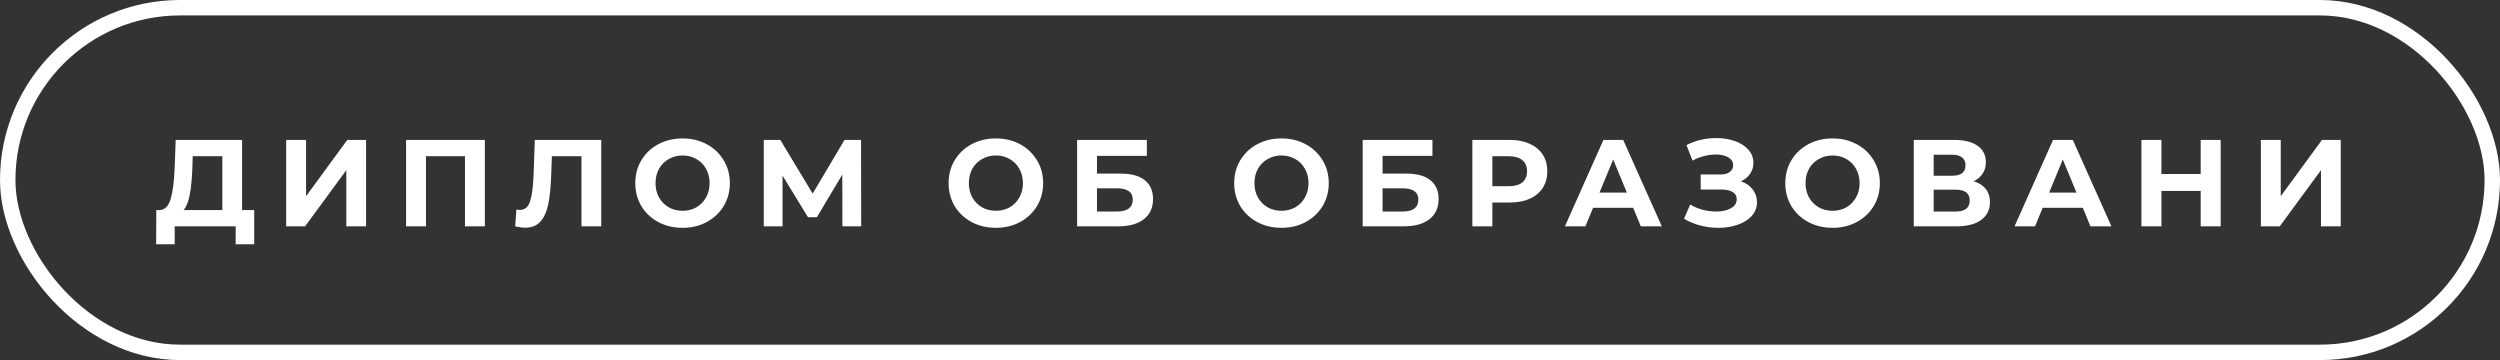 <?xml version="1.0" encoding="UTF-8"?> <svg xmlns="http://www.w3.org/2000/svg" width="243" height="35" viewBox="0 0 243 35" fill="none"><rect x="0" y="0" width="243" height="35" fill="#333333" stroke="none"/><rect x="0.75" y="0.75" width="241.5" height="33.5" rx="16.75" stroke="white" stroke-width="1.5"></rect><path d="M24.708 20.416V23.74H22.908V22H16.98V23.74H15.18L15.192 20.416H15.528C16.032 20.4 16.388 20.032 16.596 19.312C16.804 18.592 16.932 17.564 16.98 16.228L17.076 13.6H23.532V20.416H24.708ZM18.696 16.408C18.656 17.408 18.572 18.248 18.444 18.928C18.316 19.6 18.12 20.096 17.856 20.416H21.612V15.184H18.732L18.696 16.408ZM27.817 13.6H29.749V19.072L33.757 13.6H35.581V22H33.661V16.54L29.653 22H27.817V13.6ZM47.128 13.6V22H45.196V15.184H41.404V22H39.472V13.6H47.128ZM58.44 13.6V22H56.52V15.184H53.64L53.58 16.936C53.54 18.128 53.444 19.096 53.292 19.84C53.14 20.576 52.884 21.144 52.524 21.544C52.172 21.936 51.676 22.132 51.036 22.132C50.772 22.132 50.452 22.088 50.076 22L50.196 20.356C50.3 20.388 50.416 20.404 50.544 20.404C51.008 20.404 51.332 20.132 51.516 19.588C51.7 19.036 51.816 18.176 51.864 17.008L51.984 13.6H58.44ZM66.346 22.144C65.474 22.144 64.686 21.956 63.982 21.58C63.286 21.204 62.738 20.688 62.338 20.032C61.946 19.368 61.75 18.624 61.75 17.8C61.75 16.976 61.946 16.236 62.338 15.58C62.738 14.916 63.286 14.396 63.982 14.02C64.686 13.644 65.474 13.456 66.346 13.456C67.218 13.456 68.002 13.644 68.698 14.02C69.394 14.396 69.942 14.916 70.342 15.58C70.742 16.236 70.942 16.976 70.942 17.8C70.942 18.624 70.742 19.368 70.342 20.032C69.942 20.688 69.394 21.204 68.698 21.58C68.002 21.956 67.218 22.144 66.346 22.144ZM66.346 20.488C66.842 20.488 67.29 20.376 67.69 20.152C68.09 19.92 68.402 19.6 68.626 19.192C68.858 18.784 68.974 18.32 68.974 17.8C68.974 17.28 68.858 16.816 68.626 16.408C68.402 16 68.09 15.684 67.69 15.46C67.29 15.228 66.842 15.112 66.346 15.112C65.85 15.112 65.402 15.228 65.002 15.46C64.602 15.684 64.286 16 64.054 16.408C63.83 16.816 63.718 17.28 63.718 17.8C63.718 18.32 63.83 18.784 64.054 19.192C64.286 19.6 64.602 19.92 65.002 20.152C65.402 20.376 65.85 20.488 66.346 20.488ZM81.883 22L81.871 16.972L79.399 21.112H78.535L76.063 17.068V22H74.239V13.6H75.847L78.991 18.82L82.087 13.6H83.695L83.707 22H81.883ZM96.8 22.144C95.928 22.144 95.14 21.956 94.436 21.58C93.74 21.204 93.192 20.688 92.792 20.032C92.4 19.368 92.204 18.624 92.204 17.8C92.204 16.976 92.4 16.236 92.792 15.58C93.192 14.916 93.74 14.396 94.436 14.02C95.14 13.644 95.928 13.456 96.8 13.456C97.672 13.456 98.456 13.644 99.152 14.02C99.848 14.396 100.396 14.916 100.796 15.58C101.196 16.236 101.396 16.976 101.396 17.8C101.396 18.624 101.196 19.368 100.796 20.032C100.396 20.688 99.848 21.204 99.152 21.58C98.456 21.956 97.672 22.144 96.8 22.144ZM96.8 20.488C97.296 20.488 97.744 20.376 98.144 20.152C98.544 19.92 98.856 19.6 99.08 19.192C99.312 18.784 99.428 18.32 99.428 17.8C99.428 17.28 99.312 16.816 99.08 16.408C98.856 16 98.544 15.684 98.144 15.46C97.744 15.228 97.296 15.112 96.8 15.112C96.304 15.112 95.856 15.228 95.456 15.46C95.056 15.684 94.74 16 94.508 16.408C94.284 16.816 94.172 17.28 94.172 17.8C94.172 18.32 94.284 18.784 94.508 19.192C94.74 19.6 95.056 19.92 95.456 20.152C95.856 20.376 96.304 20.488 96.8 20.488ZM104.694 13.6H111.474V15.148H106.626V16.876H108.954C109.97 16.876 110.742 17.088 111.27 17.512C111.806 17.936 112.074 18.548 112.074 19.348C112.074 20.188 111.778 20.84 111.186 21.304C110.594 21.768 109.758 22 108.678 22H104.694V13.6ZM108.57 20.56C109.066 20.56 109.446 20.464 109.71 20.272C109.974 20.072 110.106 19.784 110.106 19.408C110.106 18.672 109.594 18.304 108.57 18.304H106.626V20.56H108.57ZM124.56 22.144C123.688 22.144 122.9 21.956 122.196 21.58C121.5 21.204 120.952 20.688 120.552 20.032C120.16 19.368 119.964 18.624 119.964 17.8C119.964 16.976 120.16 16.236 120.552 15.58C120.952 14.916 121.5 14.396 122.196 14.02C122.9 13.644 123.688 13.456 124.56 13.456C125.432 13.456 126.216 13.644 126.912 14.02C127.608 14.396 128.156 14.916 128.556 15.58C128.956 16.236 129.156 16.976 129.156 17.8C129.156 18.624 128.956 19.368 128.556 20.032C128.156 20.688 127.608 21.204 126.912 21.58C126.216 21.956 125.432 22.144 124.56 22.144ZM124.56 20.488C125.056 20.488 125.504 20.376 125.904 20.152C126.304 19.92 126.616 19.6 126.84 19.192C127.072 18.784 127.188 18.32 127.188 17.8C127.188 17.28 127.072 16.816 126.84 16.408C126.616 16 126.304 15.684 125.904 15.46C125.504 15.228 125.056 15.112 124.56 15.112C124.064 15.112 123.616 15.228 123.216 15.46C122.816 15.684 122.5 16 122.268 16.408C122.044 16.816 121.932 17.28 121.932 17.8C121.932 18.32 122.044 18.784 122.268 19.192C122.5 19.6 122.816 19.92 123.216 20.152C123.616 20.376 124.064 20.488 124.56 20.488ZM132.453 13.6H139.233V15.148H134.385V16.876H136.713C137.729 16.876 138.501 17.088 139.029 17.512C139.565 17.936 139.833 18.548 139.833 19.348C139.833 20.188 139.537 20.84 138.945 21.304C138.353 21.768 137.517 22 136.437 22H132.453V13.6ZM136.329 20.56C136.825 20.56 137.205 20.464 137.469 20.272C137.733 20.072 137.865 19.784 137.865 19.408C137.865 18.672 137.353 18.304 136.329 18.304H134.385V20.56H136.329ZM146.749 13.6C147.493 13.6 148.137 13.724 148.681 13.972C149.233 14.22 149.657 14.572 149.953 15.028C150.249 15.484 150.397 16.024 150.397 16.648C150.397 17.264 150.249 17.804 149.953 18.268C149.657 18.724 149.233 19.076 148.681 19.324C148.137 19.564 147.493 19.684 146.749 19.684H145.057V22H143.113V13.6H146.749ZM146.641 18.1C147.225 18.1 147.669 17.976 147.973 17.728C148.277 17.472 148.429 17.112 148.429 16.648C148.429 16.176 148.277 15.816 147.973 15.568C147.669 15.312 147.225 15.184 146.641 15.184H145.057V18.1H146.641ZM158.745 20.2H154.845L154.101 22H152.109L155.853 13.6H157.773L161.529 22H159.489L158.745 20.2ZM158.133 18.724L156.801 15.508L155.469 18.724H158.133ZM169.219 17.62C169.707 17.788 170.087 18.052 170.359 18.412C170.639 18.764 170.779 19.176 170.779 19.648C170.779 20.16 170.611 20.604 170.275 20.98C169.939 21.356 169.483 21.644 168.907 21.844C168.339 22.044 167.715 22.144 167.035 22.144C166.459 22.144 165.883 22.072 165.307 21.928C164.739 21.784 164.199 21.564 163.687 21.268L164.287 19.876C164.655 20.1 165.059 20.272 165.499 20.392C165.947 20.504 166.383 20.56 166.807 20.56C167.383 20.56 167.859 20.456 168.235 20.248C168.619 20.04 168.811 19.748 168.811 19.372C168.811 19.06 168.679 18.824 168.415 18.664C168.159 18.504 167.807 18.424 167.359 18.424H165.307V16.96H167.215C167.607 16.96 167.911 16.88 168.127 16.72C168.351 16.56 168.463 16.34 168.463 16.06C168.463 15.732 168.303 15.476 167.983 15.292C167.671 15.108 167.267 15.016 166.771 15.016C166.403 15.016 166.023 15.068 165.631 15.172C165.239 15.268 164.867 15.416 164.515 15.616L163.927 14.104C164.815 13.648 165.775 13.42 166.807 13.42C167.463 13.42 168.067 13.516 168.619 13.708C169.171 13.9 169.611 14.18 169.939 14.548C170.267 14.916 170.431 15.344 170.431 15.832C170.431 16.232 170.323 16.588 170.107 16.9C169.891 17.212 169.595 17.452 169.219 17.62ZM178.126 22.144C177.254 22.144 176.466 21.956 175.762 21.58C175.066 21.204 174.518 20.688 174.118 20.032C173.726 19.368 173.53 18.624 173.53 17.8C173.53 16.976 173.726 16.236 174.118 15.58C174.518 14.916 175.066 14.396 175.762 14.02C176.466 13.644 177.254 13.456 178.126 13.456C178.998 13.456 179.782 13.644 180.478 14.02C181.174 14.396 181.722 14.916 182.122 15.58C182.522 16.236 182.722 16.976 182.722 17.8C182.722 18.624 182.522 19.368 182.122 20.032C181.722 20.688 181.174 21.204 180.478 21.58C179.782 21.956 178.998 22.144 178.126 22.144ZM178.126 20.488C178.622 20.488 179.07 20.376 179.47 20.152C179.87 19.92 180.182 19.6 180.406 19.192C180.638 18.784 180.754 18.32 180.754 17.8C180.754 17.28 180.638 16.816 180.406 16.408C180.182 16 179.87 15.684 179.47 15.46C179.07 15.228 178.622 15.112 178.126 15.112C177.63 15.112 177.182 15.228 176.782 15.46C176.382 15.684 176.066 16 175.834 16.408C175.61 16.816 175.498 17.28 175.498 17.8C175.498 18.32 175.61 18.784 175.834 19.192C176.066 19.6 176.382 19.92 176.782 20.152C177.182 20.376 177.63 20.488 178.126 20.488ZM191.84 17.62C192.352 17.772 192.744 18.02 193.016 18.364C193.288 18.708 193.424 19.132 193.424 19.636C193.424 20.38 193.14 20.96 192.572 21.376C192.012 21.792 191.208 22 190.16 22H186.02V13.6H189.932C190.908 13.6 191.668 13.788 192.212 14.164C192.756 14.54 193.028 15.076 193.028 15.772C193.028 16.188 192.924 16.556 192.716 16.876C192.508 17.188 192.216 17.436 191.84 17.62ZM187.952 17.08H189.764C190.188 17.08 190.508 16.996 190.724 16.828C190.94 16.652 191.048 16.396 191.048 16.06C191.048 15.732 190.936 15.48 190.712 15.304C190.496 15.128 190.18 15.04 189.764 15.04H187.952V17.08ZM190.088 20.56C191 20.56 191.456 20.2 191.456 19.48C191.456 18.784 191 18.436 190.088 18.436H187.952V20.56H190.088ZM202.449 20.2H198.549L197.805 22H195.813L199.557 13.6H201.477L205.233 22H203.193L202.449 20.2ZM201.837 18.724L200.505 15.508L199.173 18.724H201.837ZM215.851 13.6V22H213.907V18.556H210.091V22H208.147V13.6H210.091V16.912H213.907V13.6H215.851ZM219.756 13.6H221.688V19.072L225.696 13.6H227.52V22H225.6V16.54L221.592 22H219.756V13.6Z" fill="white"></path></svg> 